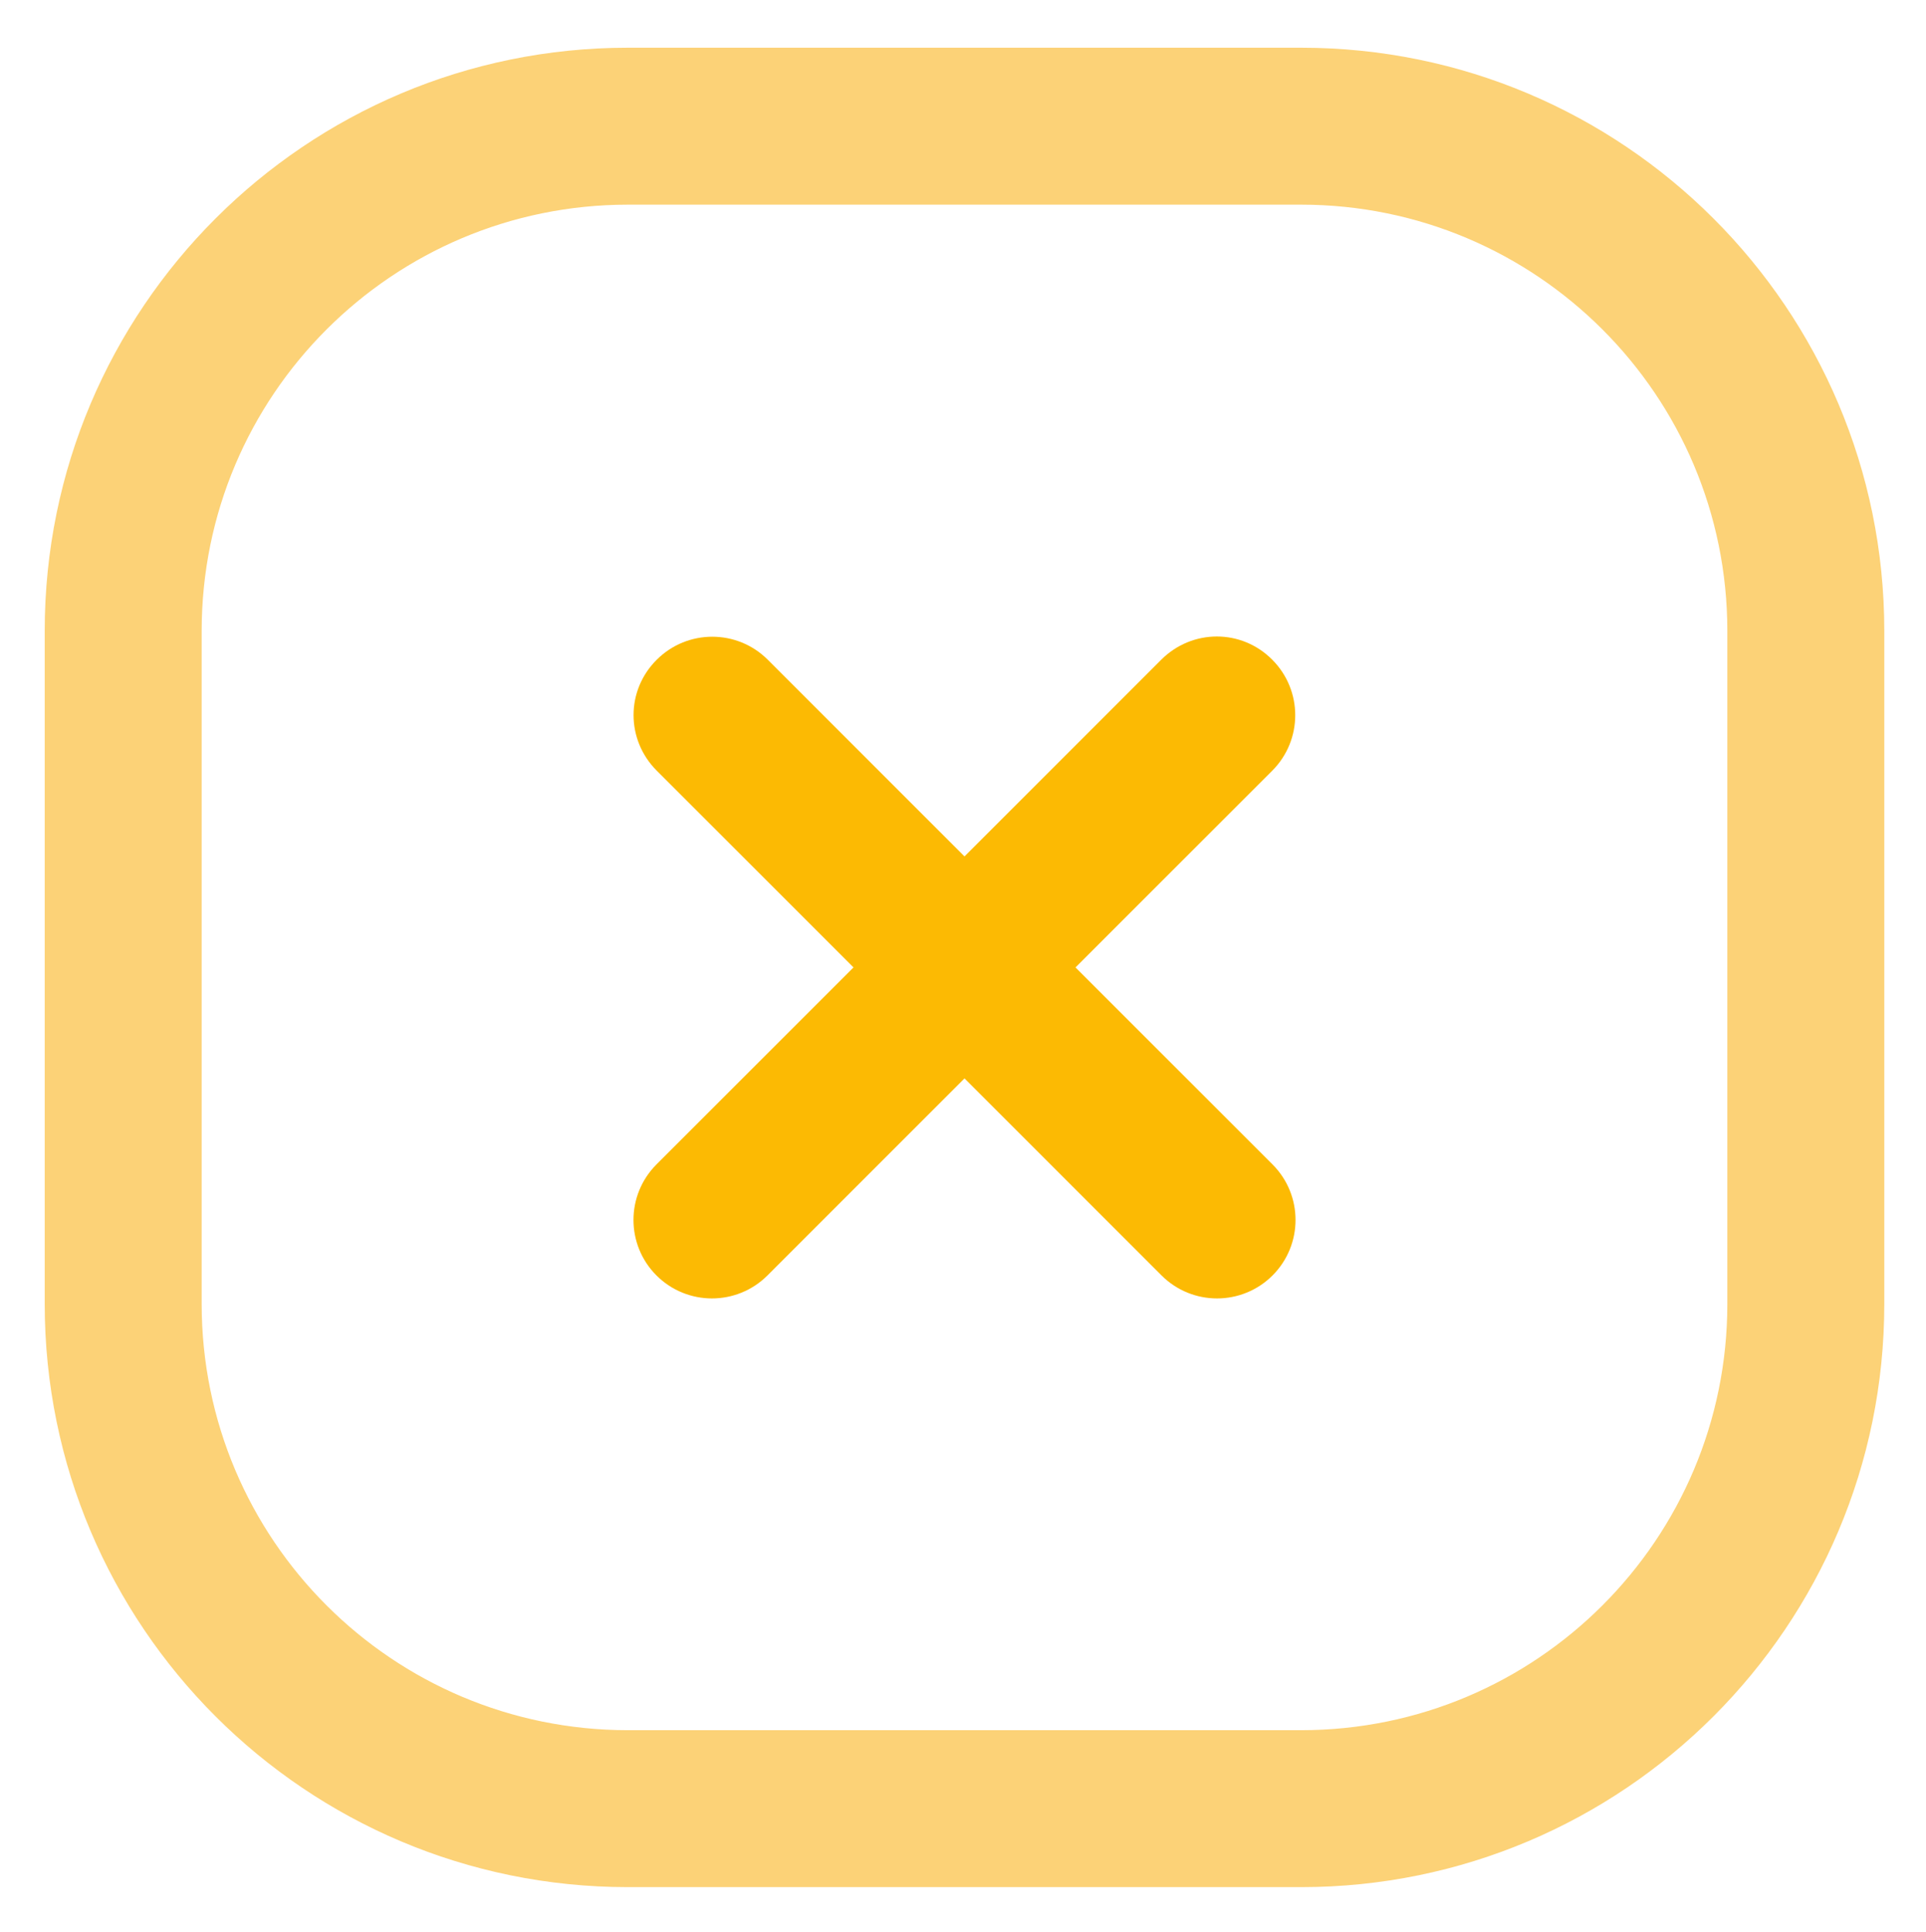 <?xml version="1.0" encoding="utf-8"?>
<!-- Generator: Adobe Illustrator 24.3.0, SVG Export Plug-In . SVG Version: 6.00 Build 0)  -->
<svg version="1.1" id="Слой_1" xmlns="http://www.w3.org/2000/svg" xmlns:xlink="http://www.w3.org/1999/xlink" x="0px" y="0px"
	 viewBox="0 0 641 643" style="enable-background:new 0 0 641 643;" xml:space="preserve">
<style type="text/css">
	
		.st0{fill-rule:evenodd;clip-rule:evenodd;fill:#FCD277;stroke:#FCD277;stroke-width:10.24;stroke-linecap:round;stroke-linejoin:round;}
	
		.st1{fill-rule:evenodd;clip-rule:evenodd;fill:#FCBA03;stroke:#FCBA03;stroke-width:10.24;stroke-linecap:round;stroke-linejoin:round;}
</style>
<g id="error_x5F_box_x5F_svgrepo_x5F_com_x5F_3_1">
	<g id="SVGRepo_tracerCarrier">
		<g id="style_x3D_doutone">
			<g id="error-box">
				<path id="vector__x28_Stroke_x29_" class="st0" d="M20,210c0-104.4,84.6-189,189-189h224c104.4,0,189,84.6,189,189v224
					c0,104.4-84.6,189-189,189H209c-104.4,0-189-84.6-189-189V210z M209,63c-81.2,0-147,65.8-147,147v224c0,81.2,65.8,147,147,147
					h224c81.2,0,147-65.8,147-147V210c0-81.2-65.8-147-147-147H209z				">
<animate  accumulate="none" additive="replace" attributeName="d" begin="0s" calcMode="linear" dur="2s" fill="freeze" keyTimes="0;0.5;1" repeatCount="indefinite" restart="always" values="M20 210C20 105.618 104.618 21 209 21L433 21C537.381 21 622 105.618 622 210L622 434C622 538.381 537.381 623 433 623L209 623C104.618 623 20 538.381 20 434L20 210ZM209 63C127.814 63 62 128.814 62 210L62 434C62 515.186 127.814 581 209 581L433 581C514.186 581 580 515.186 580 434L580 210C580 128.814 514.186 63 433 63L209 63Z;M223.327 627.949C119.061 632.875 30.544 552.343 25.619 448.078L15.05 224.327C10.125 120.062 90.656 31.545 194.922 26.62L418.672 16.051C522.937 11.126 611.455 91.657 616.38 195.922L626.949 419.673C631.874 523.939 551.342 612.455 447.077 617.38L223.327 627.949ZM67.573 446.096C71.403 527.191 140.25 589.827 221.345 585.996L445.095 575.427C526.191 571.596 588.826 502.75 584.996 421.655L574.426 197.904C570.596 116.809 501.75 54.173 420.654 58.004L196.904 68.573C115.808 72.404 53.173 141.25 57.003 222.345L67.573 446.096Z;M20 210C20 105.618 104.618 21 209 21L433 21C537.381 21 622 105.618 622 210L622 434C622 538.381 537.381 623 433 623L209 623C104.618 623 20 538.381 20 434L20 210ZM209 63C127.814 63 62 128.814 62 210L62 434C62 515.186 127.814 581 209 581L433 581C514.186 581 580 515.186 580 434L580 210C580 128.814 514.186 63 433 63L209 63Z">
						</animate>
				</path>
				<path id="vector__x28_Stroke_x29__x5F_2" class="st1" d="M222.2,223.2c8.2-8.2,21.5-8.2,29.7,0l168,168c8.2,8.2,8.2,21.5,0,29.7
					c-8.2,8.2-21.5,8.2-29.7,0l-168-168C213.9,244.6,213.9,231.4,222.2,223.2z"/>
				<path id="vector__x28_Stroke_x29__x5F_3" class="st1" d="M419.8,223.2c8.2,8.2,8.2,21.5,0,29.7l-168,168
					c-8.2,8.2-21.5,8.2-29.7,0c-8.2-8.2-8.2-21.5,0-29.7l168-168C398.4,214.9,411.6,214.9,419.8,223.2z"/>
			</g>
		</g>
	</g>
</g>
</svg>
